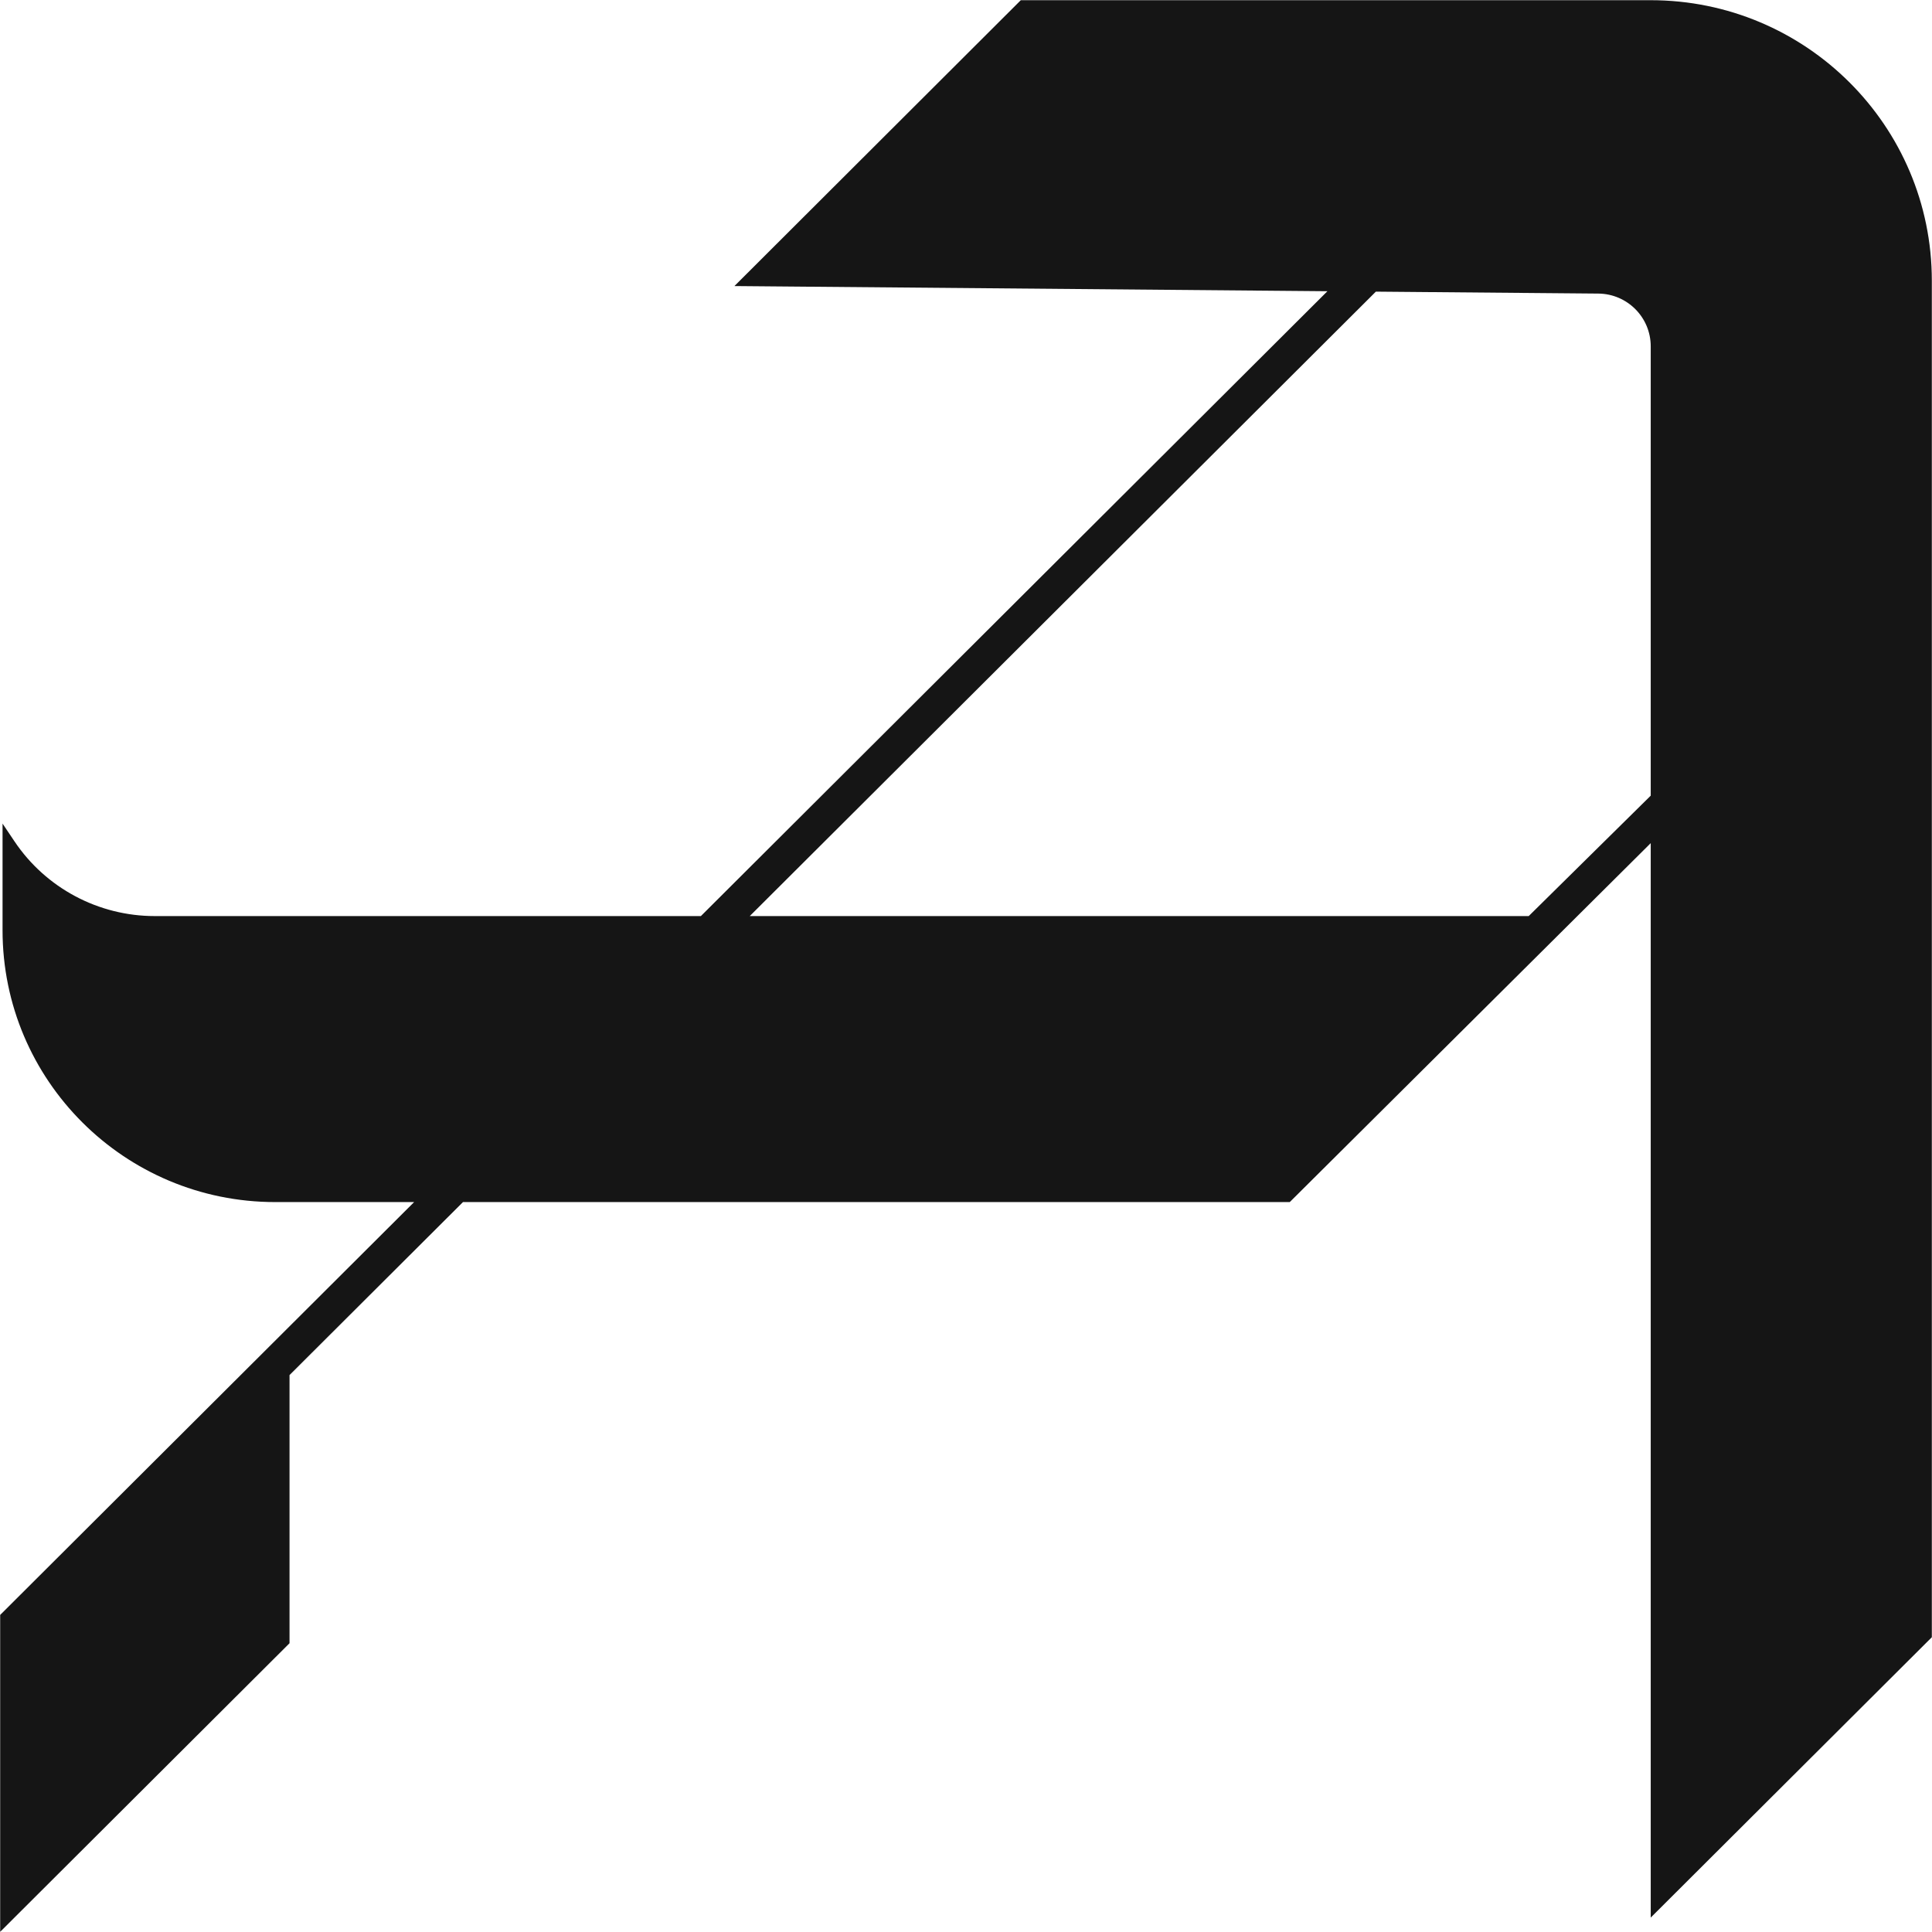 <svg width="500" height="500" viewBox="0 0 500 500" fill="none" xmlns="http://www.w3.org/2000/svg">
<g clip-path="url(#clip0_50_2)">
<path fill-rule="evenodd" clip-rule="evenodd" d="M107.175 311.096H71.213C32.247 311.096 0.659 279.592 0.659 240.73V213.146L3.76 217.762C11.869 229.834 25.48 237.079 40.049 237.079H181.39L343.534 75.367L190.069 74.032L264.183 0.051H427.172C467.369 0.051 499.955 32.55 499.955 72.64V423.714L427.207 496.269V218.203L333.79 311.095H119.822L74.93 355.868V425.267L0.046 499.952V417.94L107.175 311.095V311.096ZM427.207 205.916V89.633C427.207 82.137 421.149 76.042 413.633 75.977L356.072 75.476L194.037 237.079H395.629L427.207 205.916Z" fill="#151515"/>
</g>
<defs>
<clipPath id="clip0_50_2">
<rect width="500" height="500" fill="white"/>
</clipPath>
</defs>
</svg>
